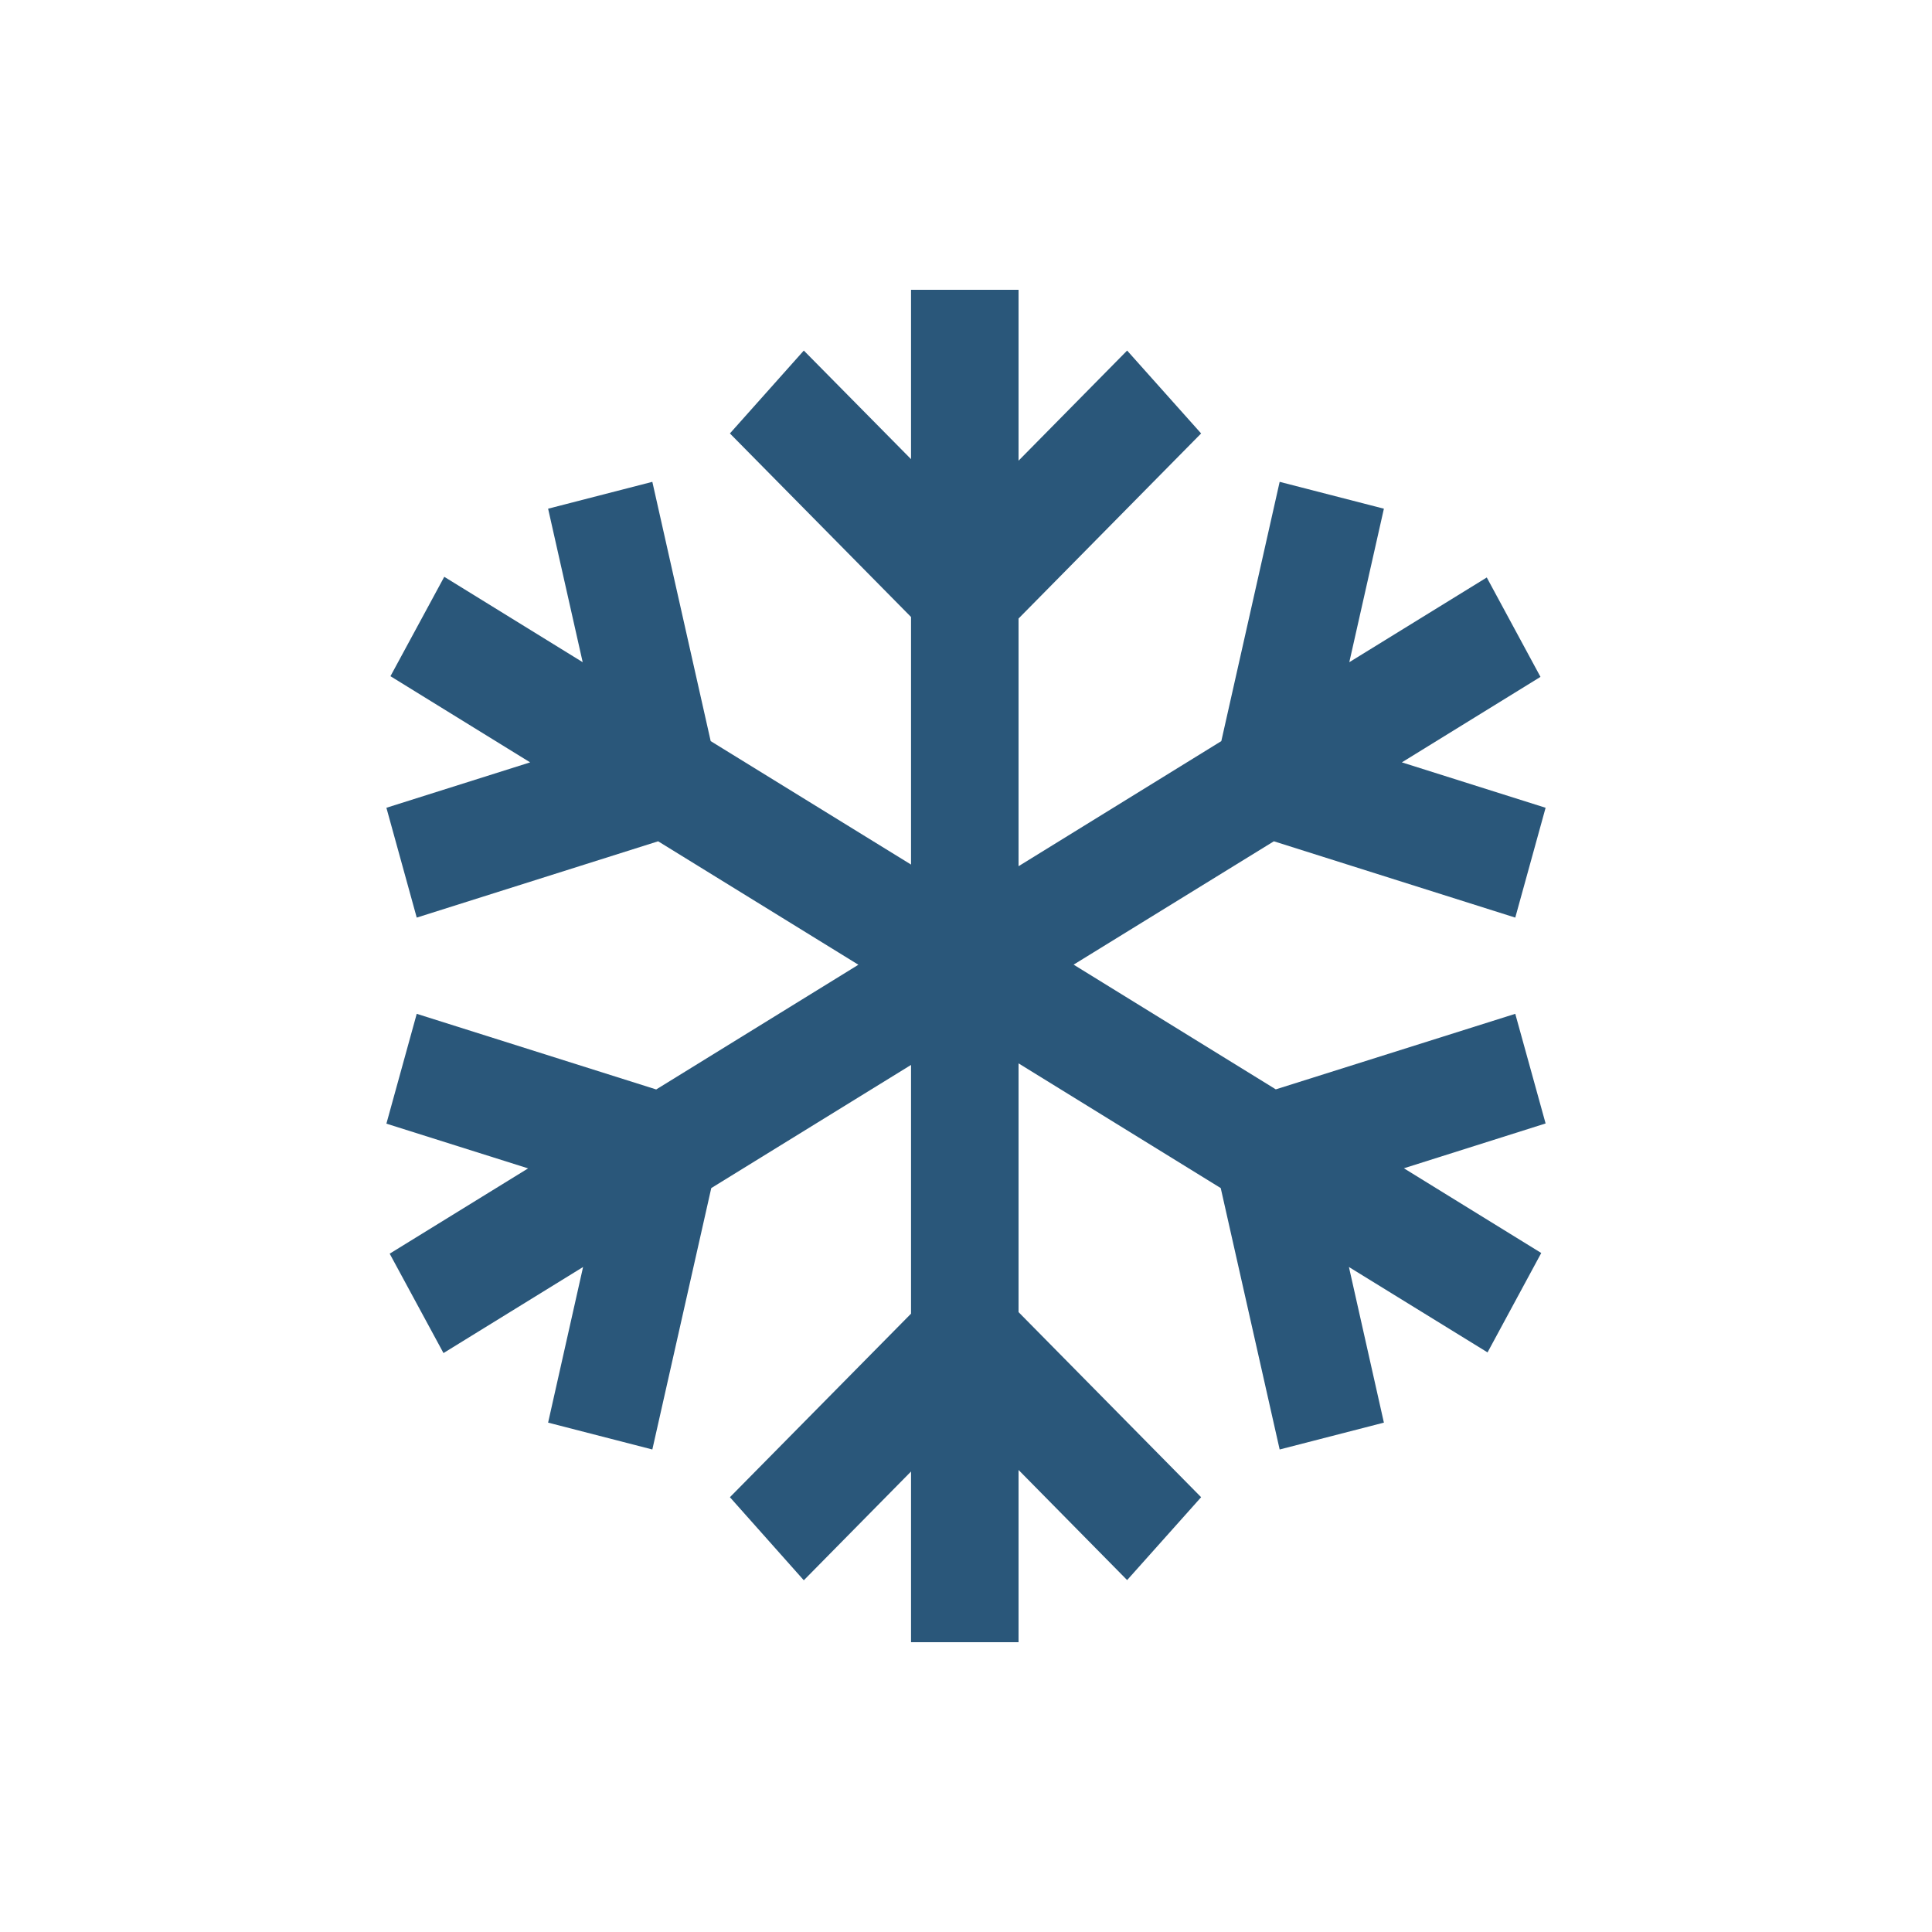 <svg width="20" height="20" viewBox="0 0 20 20" fill="none" xmlns="http://www.w3.org/2000/svg">
<path d="M10.544 3V4.769L11.668 3.629L12.434 4.487L10.544 6.403V8.967L12.643 7.672L13.247 4.988L14.326 5.266L13.968 6.855L15.391 5.978L15.947 7.007L14.512 7.892L16 8.362L15.686 9.499L13.187 8.709L11.114 9.986L13.207 11.277L15.686 10.495L16 11.63L14.533 12.094L15.955 12.971L15.399 14L13.964 13.116L14.326 14.727L13.247 15.005L12.637 12.299L10.544 11.008V13.583L12.434 15.499L11.668 16.357L10.544 15.217V17H9.431V15.233L8.321 16.359L7.556 15.499L9.431 13.599V11.024L7.363 12.299L6.753 15.005L5.674 14.727L6.036 13.116L4.591 14.007L4.034 12.978L5.467 12.095L4 11.632L4.314 10.495L6.793 11.278L8.886 9.987L6.813 8.709L4.314 9.499L4 8.362L5.488 7.892L4.042 7L4.599 5.971L6.032 6.855L5.674 5.266L6.753 4.988L7.357 7.672L9.431 8.95V6.387L7.556 4.487L8.321 3.629L9.431 4.753V3H10.544Z" fill="#2A577A"/>
</svg>
